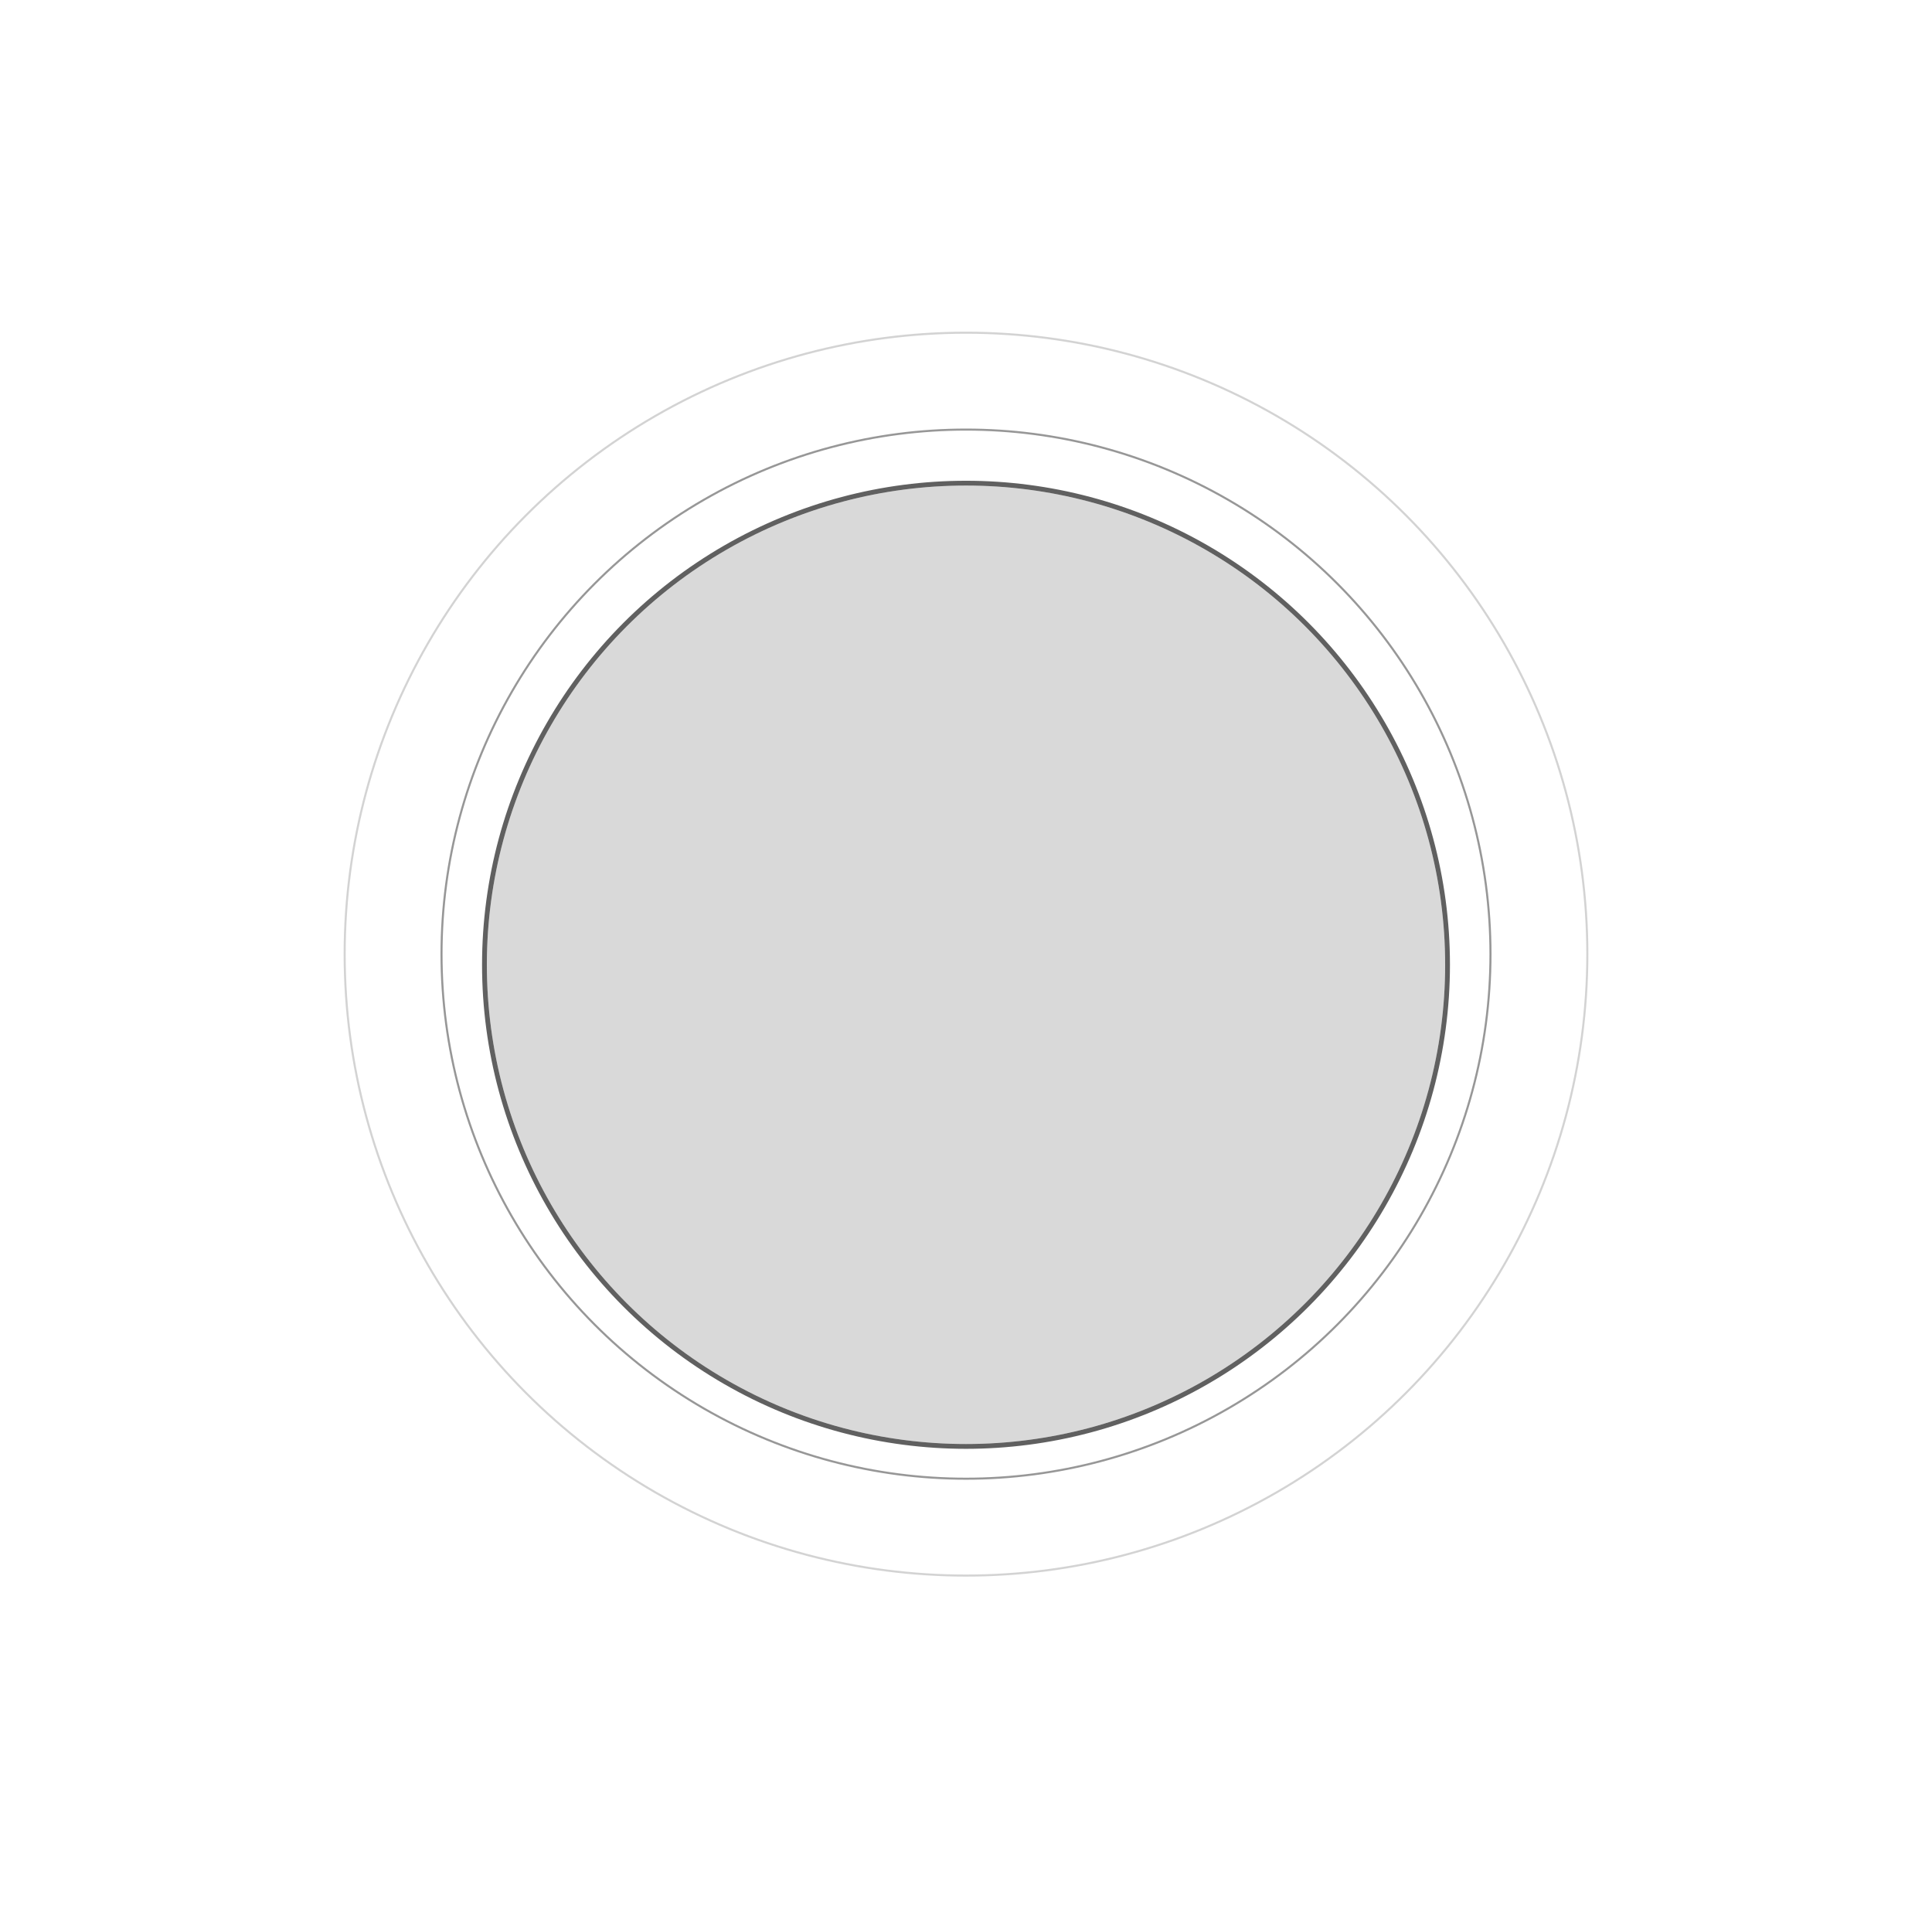 <?xml version="1.0" encoding="UTF-8"?> <svg xmlns="http://www.w3.org/2000/svg" width="804" height="803" viewBox="0 0 804 803" fill="none"><circle cx="402" cy="397" r="258.571" stroke="#D3D3D3" stroke-width="0.858"></circle><circle cx="402" cy="397" r="218.263" stroke="#979797" stroke-width="0.858"></circle><g filter="url(#filter0_d_306_677)"><circle cx="402" cy="397.429" r="199.396" fill="#D9D9D9"></circle><circle cx="402" cy="397.429" r="200.396" stroke="#606060" stroke-width="2"></circle></g><mask id="mask0_306_677" style="mask-type:alpha" maskUnits="userSpaceOnUse" x="202" y="198" width="400" height="399"><circle cx="402" cy="397.429" r="199.396" fill="#D9D9D9"></circle></mask><g mask="url(#mask0_306_677)"> </g><defs><filter id="filter0_d_306_677" x="0.604" y="0.033" width="802.792" height="802.792" filterUnits="userSpaceOnUse" color-interpolation-filters="sRGB"><feFlood flood-opacity="0" result="BackgroundImageFix"></feFlood><feColorMatrix in="SourceAlpha" type="matrix" values="0 0 0 0 0 0 0 0 0 0 0 0 0 0 0 0 0 0 127 0" result="hardAlpha"></feColorMatrix><feOffset dy="4"></feOffset><feGaussianBlur stdDeviation="100"></feGaussianBlur><feComposite in2="hardAlpha" operator="out"></feComposite><feColorMatrix type="matrix" values="0 0 0 0 0.69 0 0 0 0 0.937 0 0 0 0 0.953 0 0 0 1 0"></feColorMatrix><feBlend mode="normal" in2="BackgroundImageFix" result="effect1_dropShadow_306_677"></feBlend><feBlend mode="normal" in="SourceGraphic" in2="effect1_dropShadow_306_677" result="shape"></feBlend></filter></defs></svg> 